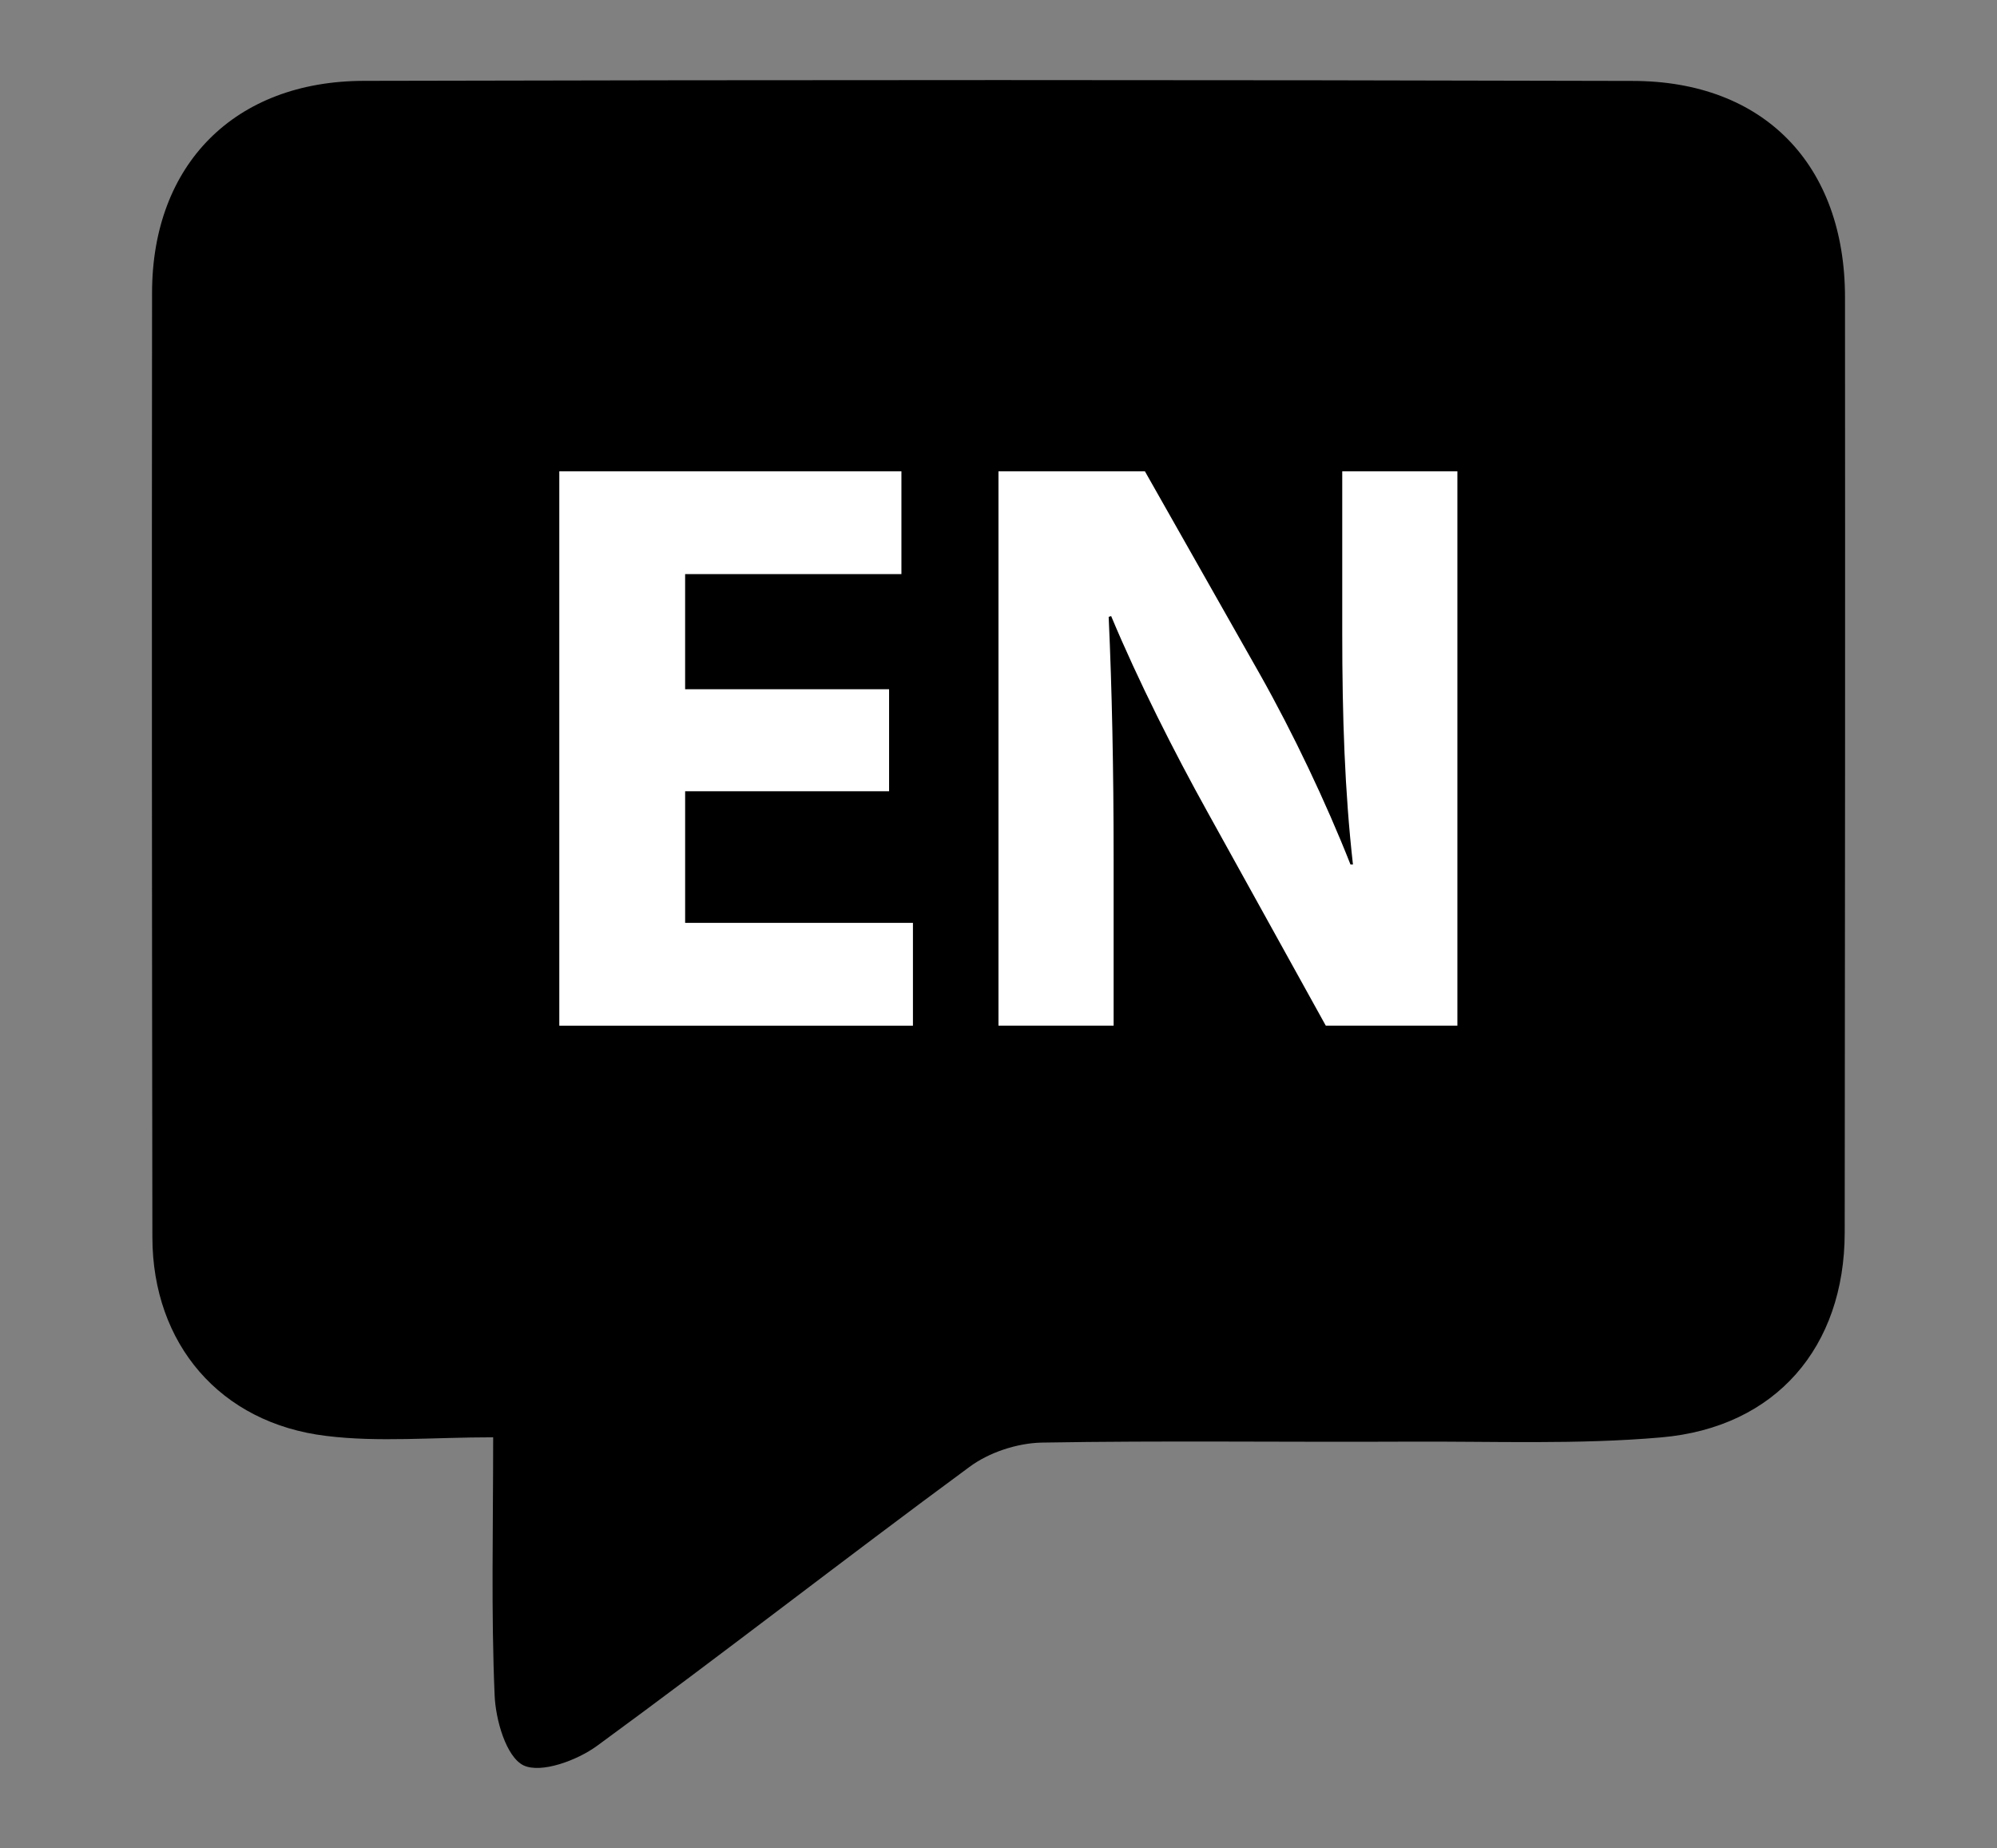 <svg xmlns="http://www.w3.org/2000/svg" xmlns:xlink="http://www.w3.org/1999/xlink" id="Layer_1" x="0px" y="0px" width="162.125px" height="150px" viewBox="0 0 162.125 150" xml:space="preserve">
<rect x="0" y="0" width="162.125" height="150" fill="#808080" stroke="none"/>
<path fill-rule="evenodd" clip-rule="evenodd" d="M40.037,116.662c-4.942,0-9.303,0.415-13.543-0.111  c-8.643-1.033-14.106-7.486-14.123-16.118c-0.036-25.562-0.052-51.124-0.026-76.684c0.015-10.403,6.71-17.174,17.209-17.186  C63.892,6.48,98.222,6.475,132.55,6.569c10.671,0.008,17.227,6.822,17.235,17.554c0.018,25.311,0.004,50.622-0.024,75.934  c-0.014,9.261-5.572,15.799-14.884,16.612c-6.817,0.597-13.715,0.309-20.575,0.346c-9.923,0.05-19.83-0.094-29.749,0.077  c-1.983,0.048-4.263,0.791-5.862,1.985c-10.135,7.454-20.06,15.202-30.208,22.62c-1.627,1.194-4.551,2.271-5.984,1.593  c-1.403-0.688-2.269-3.69-2.344-5.716C39.869,130.877,40.037,124.163,40.037,116.662z"></path>
<g>
	<path fill="#FFFFFF" d="M72.181,64.224H55.622v10.683h18.494v8.346H45.407v-45h27.774v8.346h-17.56v9.345h16.559V64.224z"></path>
	<path fill="#FFFFFF" d="M81.061,83.252v-45h11.886l9.346,16.492c2.671,4.74,5.341,10.346,7.344,15.423h0.201   c-0.669-5.943-0.869-12.02-0.869-18.761V38.252h9.348v45h-10.683l-9.613-17.359c-2.672-4.809-5.609-10.613-7.813-15.888   l-0.201,0.064c0.268,5.943,0.401,12.286,0.401,19.627v13.556H81.061z"></path>
</g>
</svg>